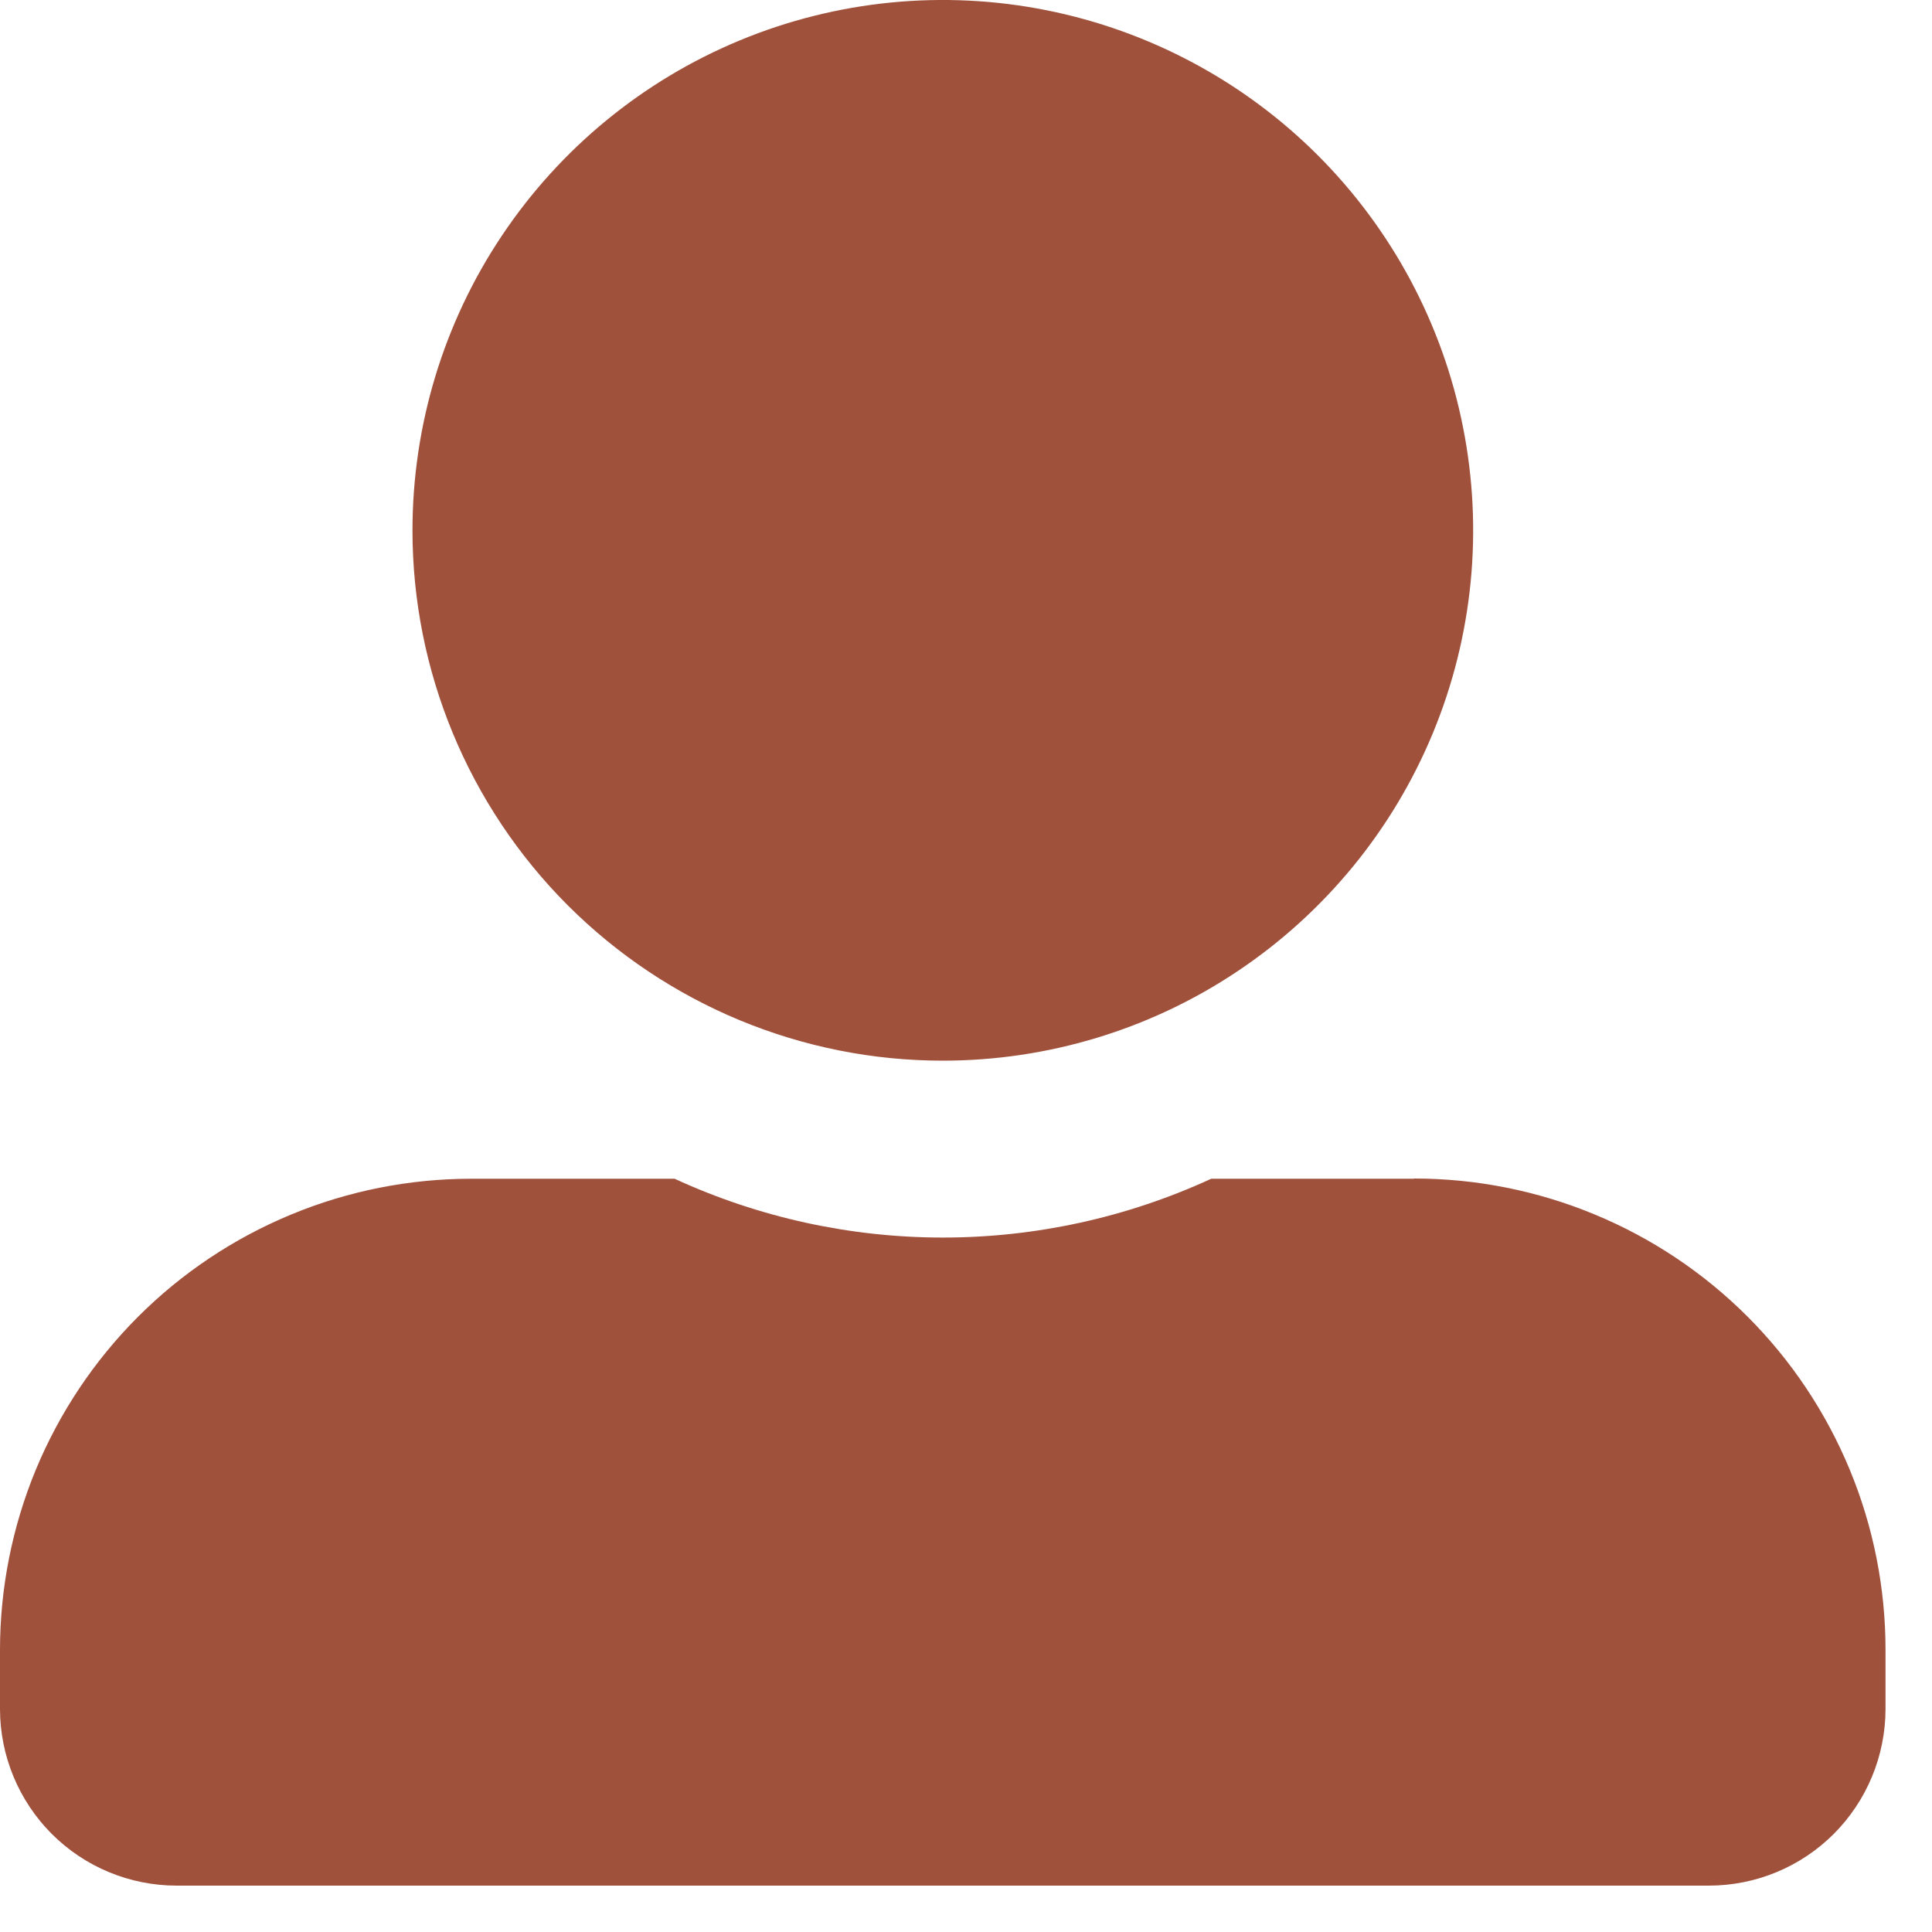 <svg width="18" height="18" viewBox="0 0 18 18" fill="none" xmlns="http://www.w3.org/2000/svg">
<g clip-path="url(#clip0_17_772)">
<path d="M8.783 9.882C9.76 9.882 10.716 9.593 11.528 9.05C12.341 8.507 12.975 7.735 13.349 6.832C13.723 5.929 13.821 4.936 13.63 3.977C13.44 3.019 12.969 2.138 12.278 1.447C11.587 0.756 10.706 0.286 9.748 0.095C8.789 -0.096 7.796 0.002 6.893 0.376C5.99 0.75 5.218 1.384 4.675 2.197C4.132 3.009 3.843 3.965 3.843 4.942C3.843 6.252 4.364 7.508 5.29 8.435C6.217 9.361 7.473 9.882 8.783 9.882ZM13.175 10.982H11.285C10.501 11.343 9.648 11.53 8.785 11.53C7.922 11.53 7.069 11.343 6.285 10.982H4.392C3.815 10.982 3.244 11.095 2.711 11.316C2.178 11.537 1.694 11.86 1.286 12.268C0.879 12.675 0.555 13.16 0.334 13.692C0.114 14.225 -1.49557e-08 14.796 0 15.373L0 15.921C0 16.358 0.174 16.777 0.482 17.086C0.791 17.395 1.21 17.568 1.647 17.568H15.92C16.357 17.568 16.776 17.395 17.085 17.086C17.393 16.777 17.567 16.358 17.567 15.921V15.372C17.567 14.795 17.454 14.224 17.233 13.691C17.012 13.158 16.689 12.674 16.281 12.266C15.873 11.858 15.388 11.534 14.855 11.314C14.322 11.093 13.751 10.98 13.174 10.98L13.175 10.982Z" fill="#A0513C"/>
</g>
<defs>
<clipPath id="clip0_17_772">
<rect width="17.567" height="17.568" fill="white"/>
</clipPath>
</defs>
</svg>
